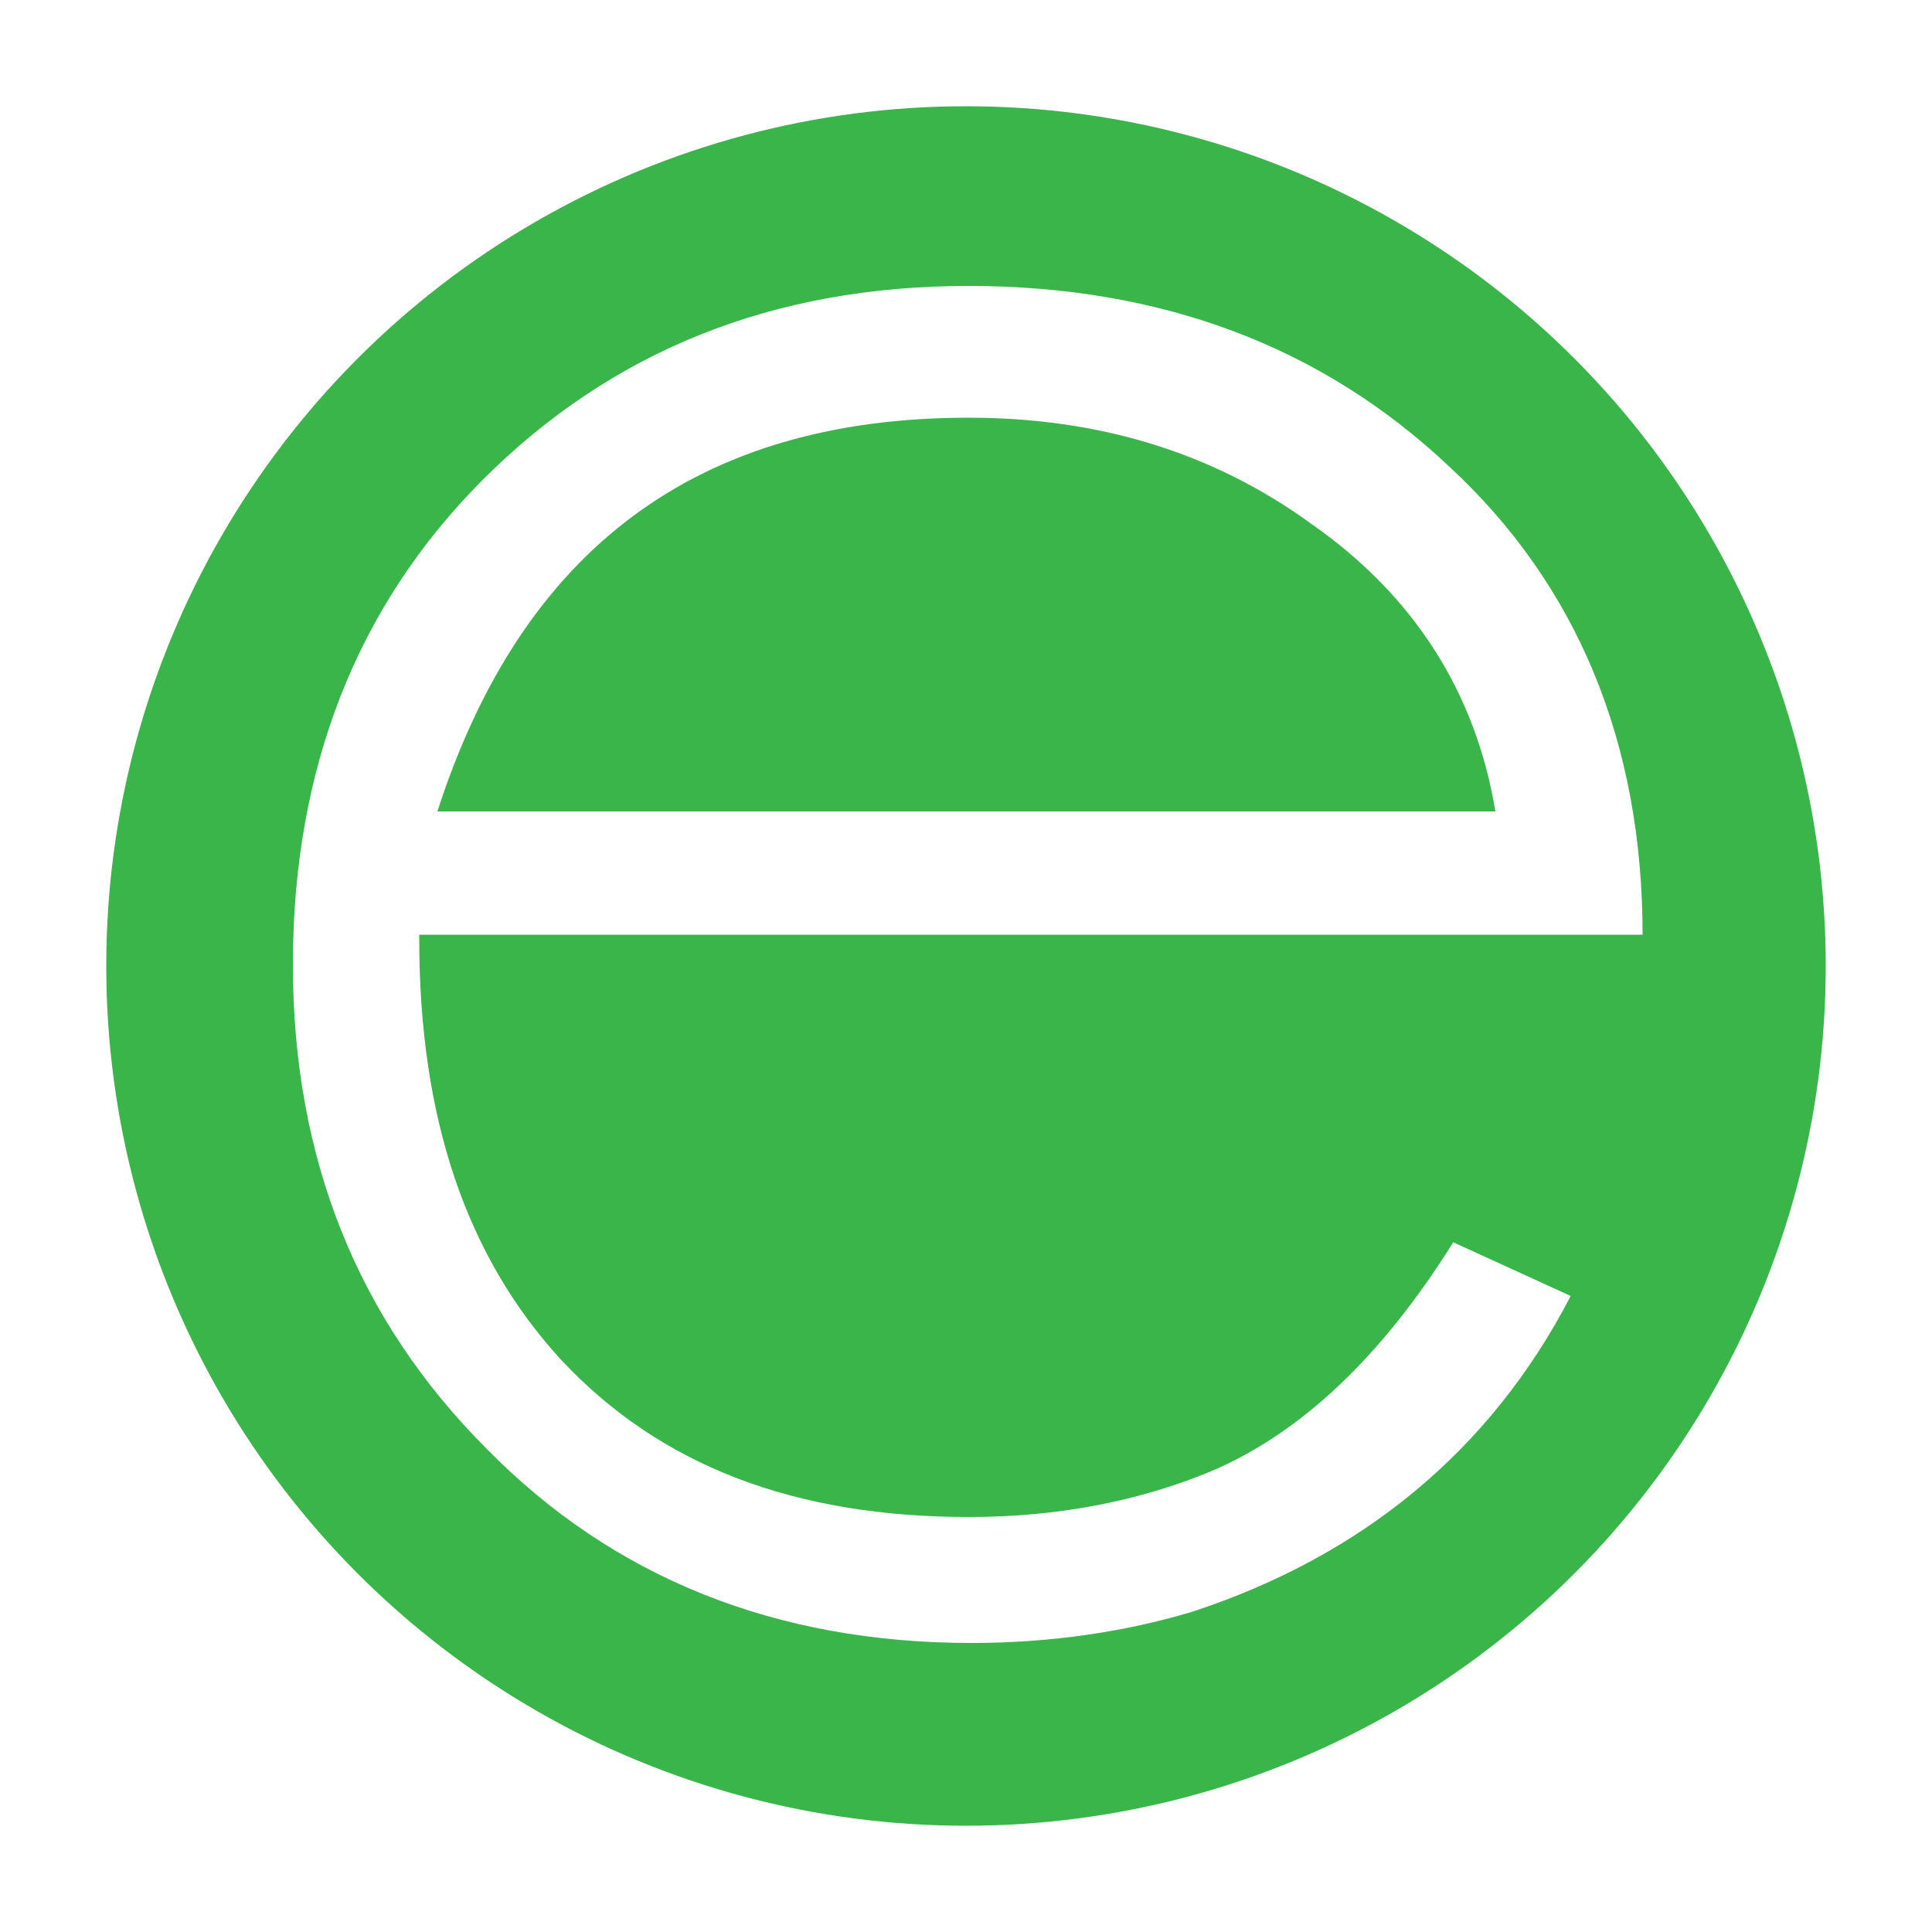 <?xml version="1.0" encoding="utf-8"?>
<!-- Generator: Adobe Illustrator 26.5.0, SVG Export Plug-In . SVG Version: 6.00 Build 0)  -->
<svg version="1.2" baseProfile="tiny-ps" id="logo_10" xmlns="http://www.w3.org/2000/svg" xmlns:xlink="http://www.w3.org/1999/xlink" 
	 viewBox="0 0 500 500" fill="#ffffff" xml:space="preserve">
<title>eReflect</title>
<rect x="-5" y="-5" class="st0" width="510" height="510"/>
<g>
	<circle class="st1" cx="250" cy="250" r="222.5" fill="#39B54A" />
	<path class="st0" fill="#FFFFFF" d="M108.5,243c0,46.2,12.1,82.1,36.7,108.9c25.7,27.5,60.5,40.7,105.6,40.7c22.7,0,43.6-4,62.3-11.7
		c23.5-9.9,44.4-29.7,63-59.4l30.4,13.9c-20.9,40.3-54.3,67.4-97.9,81.7c-16.9,5.1-36.3,8.1-57.2,8.1c-50.6,0-92.7-16.9-125.4-50.2
		c-33.4-33.4-50.2-75.1-50.2-125.4c0-50.6,16.5-92.7,49.1-125.4C158.3,90.8,200,74,250.6,74c50.2,0,91.6,15.8,124.3,46.6
		c33.4,30.8,50.2,71.8,50.2,121.3H108.5V243z M339.4,135.6c-25.7-18.7-55.4-27.5-88.7-27.5c-70,0-115.5,33.7-137.5,101.9H387
		C382,179.6,366.2,154.3,339.4,135.6z"/>
</g>
</svg>
